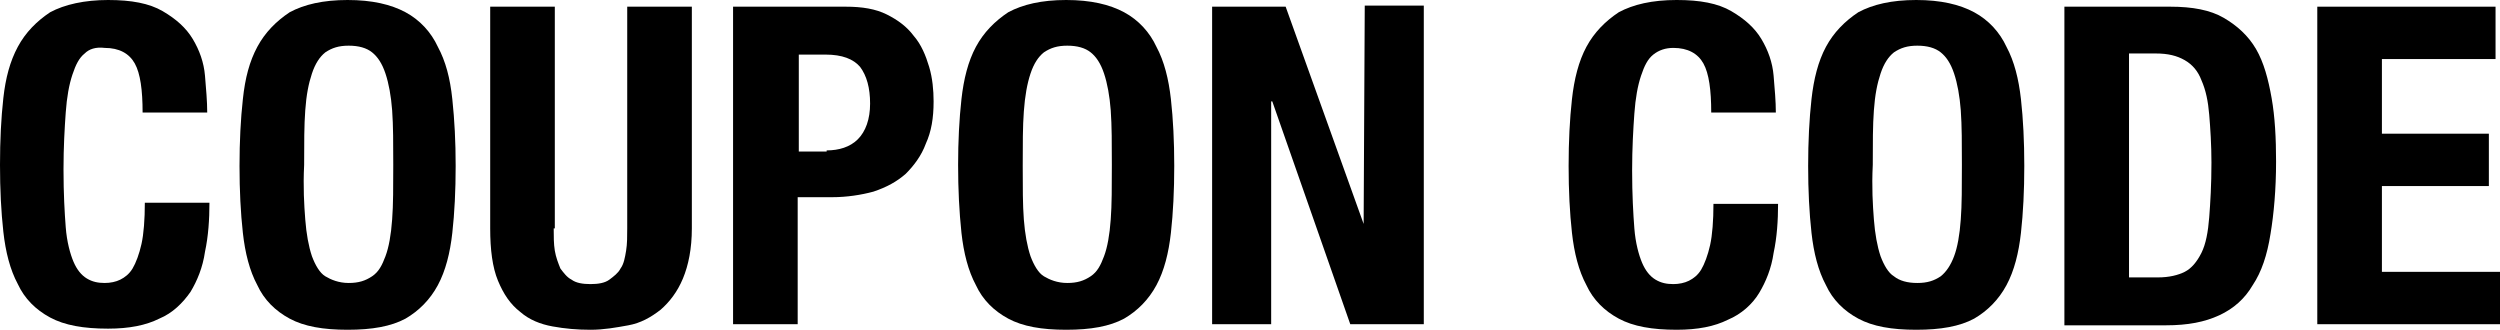 <?xml version="1.0" encoding="utf-8"?>
<!-- Generator: Adobe Illustrator 28.1.0, SVG Export Plug-In . SVG Version: 6.00 Build 0)  -->
<svg version="1.1" id="レイヤー_1" xmlns="http://www.w3.org/2000/svg" xmlns:xlink="http://www.w3.org/1999/xlink" x="0px"
	 y="0px" viewBox="0 0 224.4 29.6" style="enable-background:new 0 0 224.4 29.6;" xml:space="preserve">
<g>
	<path d="M12.1,5.7c-0.5-0.9-1.4-1.4-2.7-1.4C8.6,4.2,8,4.4,7.6,4.8c-0.5,0.4-0.8,1-1.1,1.9c-0.3,0.9-0.5,2-0.6,3.4
		c-0.1,1.4-0.2,3.1-0.2,5.1c0,2.2,0.1,3.9,0.2,5.2c0.1,1.3,0.4,2.4,0.7,3.1c0.3,0.7,0.7,1.2,1.2,1.5c0.5,0.3,1,0.4,1.6,0.4
		c0.5,0,1-0.1,1.4-0.3c0.4-0.2,0.8-0.5,1.1-1c0.3-0.5,0.6-1.3,0.8-2.2c0.2-0.9,0.3-2.2,0.3-3.7h5.8c0,1.5-0.1,3-0.4,4.4
		c-0.2,1.4-0.7,2.6-1.3,3.6c-0.7,1-1.6,1.9-2.8,2.4c-1.2,0.6-2.7,0.9-4.6,0.9c-2.2,0-3.9-0.3-5.2-1c-1.3-0.7-2.3-1.7-2.9-3
		c-0.7-1.3-1.1-2.9-1.3-4.7C0.1,19,0,17,0,14.8c0-2.2,0.1-4.2,0.3-6C0.5,7,0.9,5.5,1.6,4.2c0.7-1.3,1.7-2.3,2.9-3.1
		C5.8,0.4,7.6,0,9.7,0c2.1,0,3.7,0.3,4.9,1c1.2,0.7,2.1,1.5,2.7,2.5c0.6,1,1,2.1,1.1,3.3c0.1,1.2,0.2,2.3,0.2,3.3h-5.8
		C12.8,8.1,12.6,6.6,12.1,5.7z"/>
	<path d="M21.8,8.9C22,7,22.4,5.5,23.1,4.2c0.7-1.3,1.7-2.3,2.9-3.1C27.3,0.4,29,0,31.2,0c2.2,0,3.9,0.4,5.2,1.1
		c1.3,0.7,2.3,1.8,2.9,3.1C40,5.5,40.4,7,40.6,8.9s0.3,3.8,0.3,6c0,2.2-0.1,4.2-0.3,6s-0.6,3.4-1.3,4.7c-0.7,1.3-1.7,2.3-2.9,3
		c-1.3,0.7-3,1-5.2,1c-2.2,0-3.9-0.3-5.2-1c-1.3-0.7-2.3-1.7-2.9-3c-0.7-1.3-1.1-2.9-1.3-4.7c-0.2-1.8-0.3-3.8-0.3-6
		C21.5,12.7,21.6,10.7,21.8,8.9z M27.4,19.7c0.1,1.3,0.3,2.4,0.6,3.3c0.3,0.8,0.7,1.5,1.2,1.8s1.2,0.6,2.1,0.6
		c0.9,0,1.5-0.2,2.1-0.6s0.9-1,1.2-1.8c0.3-0.8,0.5-1.9,0.6-3.3c0.1-1.3,0.1-3,0.1-4.9c0-1.9,0-3.5-0.1-4.9
		c-0.1-1.3-0.3-2.4-0.6-3.3c-0.3-0.9-0.7-1.5-1.2-1.9c-0.5-0.4-1.2-0.6-2.1-0.6c-0.9,0-1.5,0.2-2.1,0.6c-0.5,0.4-0.9,1-1.2,1.9
		c-0.3,0.9-0.5,1.9-0.6,3.3c-0.1,1.3-0.1,3-0.1,4.9C27.2,16.8,27.3,18.4,27.4,19.7z"/>
	<path d="M49.7,20.5c0,0.7,0,1.4,0.1,2c0.1,0.6,0.3,1.1,0.5,1.6c0.3,0.4,0.6,0.8,1,1c0.4,0.3,1,0.4,1.7,0.4c0.7,0,1.3-0.1,1.7-0.4
		c0.4-0.3,0.8-0.6,1-1c0.3-0.4,0.4-1,0.5-1.6c0.1-0.6,0.1-1.3,0.1-2V0.6h5.8v19.9c0,1.8-0.3,3.3-0.8,4.5c-0.5,1.2-1.2,2.1-2,2.8
		c-0.9,0.7-1.8,1.2-2.9,1.4c-1.1,0.2-2.2,0.4-3.4,0.4s-2.3-0.1-3.4-0.3c-1.1-0.2-2.1-0.6-2.9-1.3c-0.9-0.7-1.5-1.6-2-2.8
		C44.2,24,44,22.4,44,20.5V0.6h5.8V20.5z"/>
	<path d="M75.9,0.6c1.5,0,2.7,0.2,3.7,0.7c1,0.5,1.8,1.1,2.4,1.9C82.7,4,83.1,5,83.4,6c0.3,1,0.4,2.1,0.4,3.1c0,1.5-0.2,2.7-0.7,3.8
		c-0.4,1.1-1.1,2-1.8,2.7c-0.8,0.7-1.7,1.2-2.9,1.6c-1.1,0.3-2.4,0.5-3.7,0.5h-3.1v11.4h-5.8V0.6H75.9z M74.2,13.5
		c1.1,0,2.1-0.3,2.8-1c0.7-0.7,1.1-1.8,1.1-3.2c0-1.4-0.3-2.5-0.9-3.3c-0.6-0.7-1.6-1.1-3.1-1.1h-2.4v8.7H74.2z"/>
	<path d="M86.3,8.9c0.2-1.8,0.6-3.4,1.3-4.7c0.7-1.3,1.7-2.3,2.9-3.1c1.3-0.7,3-1.1,5.2-1.1c2.2,0,3.9,0.4,5.2,1.1
		c1.3,0.7,2.3,1.8,2.9,3.1c0.7,1.3,1.1,2.9,1.3,4.7c0.2,1.8,0.3,3.8,0.3,6c0,2.2-0.1,4.2-0.3,6c-0.2,1.8-0.6,3.4-1.3,4.7
		c-0.7,1.3-1.7,2.3-2.9,3c-1.3,0.7-3,1-5.2,1c-2.2,0-3.9-0.3-5.2-1c-1.3-0.7-2.3-1.7-2.9-3c-0.7-1.3-1.1-2.9-1.3-4.7
		C86.1,19,86,17,86,14.8C86,12.7,86.1,10.7,86.3,8.9z M91.9,19.7c0.1,1.3,0.3,2.4,0.6,3.3c0.3,0.8,0.7,1.5,1.2,1.8s1.2,0.6,2.1,0.6
		c0.9,0,1.5-0.2,2.1-0.6s0.9-1,1.2-1.8c0.3-0.8,0.5-1.9,0.6-3.3c0.1-1.3,0.1-3,0.1-4.9c0-1.9,0-3.5-0.1-4.9
		c-0.1-1.3-0.3-2.4-0.6-3.3c-0.3-0.9-0.7-1.5-1.2-1.9c-0.5-0.4-1.2-0.6-2.1-0.6c-0.9,0-1.5,0.2-2.1,0.6c-0.5,0.4-0.9,1-1.2,1.9
		C92.2,7.5,92,8.6,91.9,10c-0.1,1.3-0.1,3-0.1,4.9C91.8,16.8,91.8,18.4,91.9,19.7z"/>
	<path d="M122.4,20.1L122.4,20.1l0.1-19.6h5.3v28.6h-6.6l-7-20h-0.1v20h-5.3V0.6h6.6L122.4,20.1z"/>
	<path d="M152.9,5.7c-0.5-0.9-1.4-1.4-2.7-1.4c-0.7,0-1.3,0.2-1.8,0.6c-0.5,0.4-0.8,1-1.1,1.9c-0.3,0.9-0.5,2-0.6,3.4
		c-0.1,1.4-0.2,3.1-0.2,5.1c0,2.2,0.1,3.9,0.2,5.2c0.1,1.3,0.4,2.4,0.7,3.1s0.7,1.2,1.2,1.5c0.5,0.3,1,0.4,1.6,0.4
		c0.5,0,1-0.1,1.4-0.3c0.4-0.2,0.8-0.5,1.1-1c0.3-0.5,0.6-1.3,0.8-2.2c0.2-0.9,0.3-2.2,0.3-3.7h5.8c0,1.5-0.1,3-0.4,4.4
		c-0.2,1.4-0.7,2.6-1.3,3.6s-1.6,1.9-2.8,2.4c-1.2,0.6-2.7,0.9-4.6,0.9c-2.2,0-3.9-0.3-5.2-1c-1.3-0.7-2.3-1.7-2.9-3
		c-0.7-1.3-1.1-2.9-1.3-4.7c-0.2-1.8-0.3-3.8-0.3-6c0-2.2,0.1-4.2,0.3-6c0.2-1.8,0.6-3.4,1.3-4.7c0.7-1.3,1.7-2.3,2.9-3.1
		c1.3-0.7,3-1.1,5.2-1.1c2.1,0,3.7,0.3,4.9,1c1.2,0.7,2.1,1.5,2.7,2.5c0.6,1,1,2.1,1.1,3.3c0.1,1.2,0.2,2.3,0.2,3.3h-5.8
		C153.6,8.1,153.4,6.6,152.9,5.7z"/>
	<path d="M162.6,8.9c0.2-1.8,0.6-3.4,1.3-4.7c0.7-1.3,1.7-2.3,2.9-3.1c1.3-0.7,3-1.1,5.2-1.1s3.9,0.4,5.2,1.1
		c1.3,0.7,2.3,1.8,2.9,3.1c0.7,1.3,1.1,2.9,1.3,4.7c0.2,1.8,0.3,3.8,0.3,6c0,2.2-0.1,4.2-0.3,6c-0.2,1.8-0.6,3.4-1.3,4.7
		c-0.7,1.3-1.7,2.3-2.9,3c-1.3,0.7-3,1-5.2,1s-3.9-0.3-5.2-1c-1.3-0.7-2.3-1.7-2.9-3c-0.7-1.3-1.1-2.9-1.3-4.7s-0.3-3.8-0.3-6
		C162.3,12.7,162.4,10.7,162.6,8.9z M168.2,19.7c0.1,1.3,0.3,2.4,0.6,3.3c0.3,0.8,0.7,1.5,1.2,1.8c0.5,0.4,1.2,0.6,2.1,0.6
		c0.9,0,1.5-0.2,2.1-0.6c0.5-0.4,0.9-1,1.2-1.8c0.3-0.8,0.5-1.9,0.6-3.3c0.1-1.3,0.1-3,0.1-4.9c0-1.9,0-3.5-0.1-4.9
		c-0.1-1.3-0.3-2.4-0.6-3.3c-0.3-0.9-0.7-1.5-1.2-1.9c-0.5-0.4-1.2-0.6-2.1-0.6c-0.9,0-1.5,0.2-2.1,0.6c-0.5,0.4-0.9,1-1.2,1.9
		c-0.3,0.9-0.5,1.9-0.6,3.3c-0.1,1.3-0.1,3-0.1,4.9C168,16.8,168.1,18.4,168.2,19.7z"/>
	<path d="M194.8,0.6c2,0,3.6,0.3,4.8,1c1.2,0.7,2.2,1.6,2.9,2.8s1.1,2.7,1.4,4.4s0.4,3.6,0.4,5.7c0,2.5-0.2,4.7-0.5,6.5
		c-0.3,1.9-0.8,3.4-1.6,4.6c-0.7,1.2-1.7,2.1-3,2.7s-2.8,0.9-4.8,0.9h-9.1V0.6H194.8z M193.7,24.9c1,0,1.8-0.2,2.4-0.5
		s1.1-0.9,1.5-1.7c0.4-0.8,0.6-1.9,0.7-3.2c0.1-1.3,0.2-2.9,0.2-4.9c0-1.6-0.1-3.1-0.2-4.3c-0.1-1.2-0.3-2.2-0.7-3.1
		c-0.3-0.8-0.8-1.4-1.5-1.8c-0.7-0.4-1.5-0.6-2.6-0.6h-2.4v20.1H193.7z"/>
	<path d="M224,5.3h-10.2V12h9.6v4.7h-9.6v7.7h10.6v4.7h-16.4V0.6h16V5.3z"/>
</g>
</svg>
